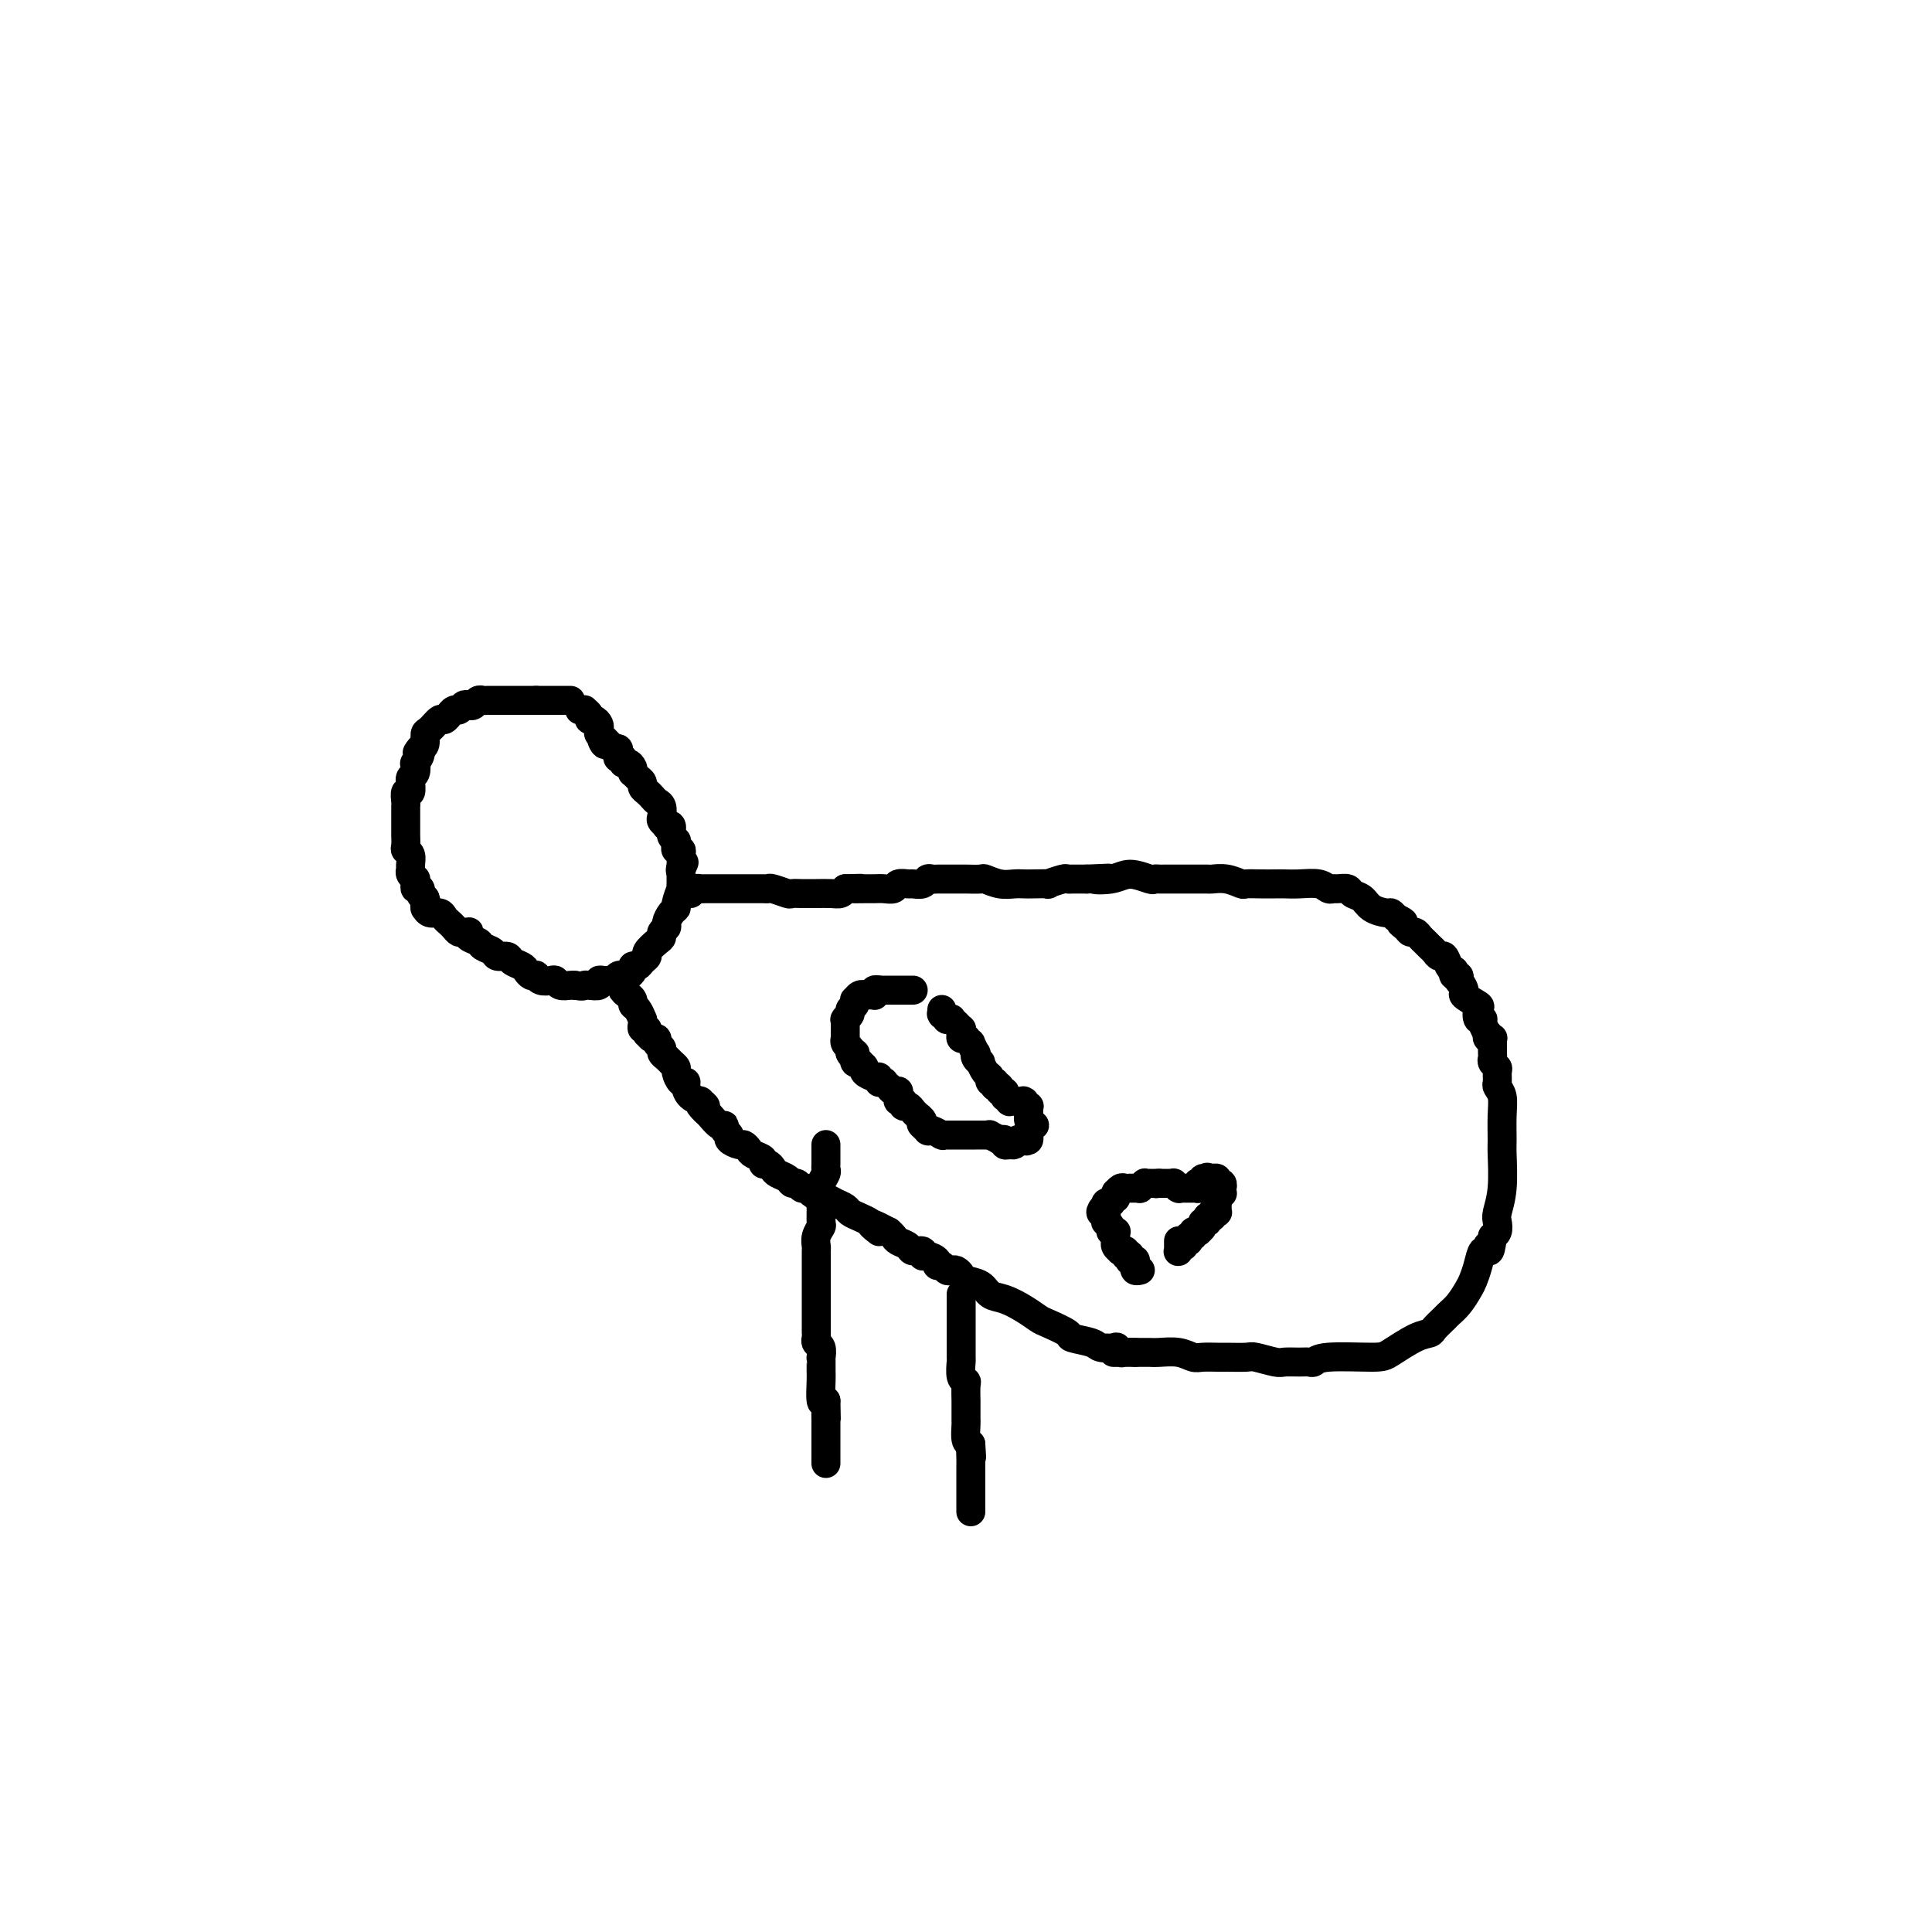 <svg viewBox='0 0 400 400' version='1.1' xmlns='http://www.w3.org/2000/svg' xmlns:xlink='http://www.w3.org/1999/xlink'><g fill='none' stroke='#000000' stroke-width='6' stroke-linecap='round' stroke-linejoin='round'><path d='M118,145c0.122,0.000 0.244,0.000 0,0c-0.244,0.000 -0.854,0.000 -1,0c-0.146,0.000 0.172,0.000 0,0c-0.172,0.000 -0.835,0.000 -1,0c-0.165,0.000 0.167,0.000 0,0c-0.167,0.000 -0.832,0.000 -1,0c-0.168,0.000 0.163,0.000 0,0c-0.163,0.000 -0.818,0.000 -1,0c-0.182,0.000 0.109,0.000 0,0c-0.109,0.000 -0.618,0.000 -1,0c-0.382,0.000 -0.639,0.000 -1,0c-0.361,0.000 -0.828,0.000 -1,0c-0.172,0.000 -0.049,0.000 0,0c0.049,0.000 0.025,0.000 0,0'/><path d='M111,145c-1.327,0.000 -1.144,0.000 -1,0c0.144,-0.000 0.250,-0.000 0,0c-0.250,0.000 -0.855,0.000 -1,0c-0.145,-0.000 0.171,-0.000 0,0c-0.171,0.000 -0.829,0.000 -1,0c-0.171,-0.000 0.147,-0.000 0,0c-0.147,0.000 -0.757,0.000 -1,0c-0.243,-0.000 -0.117,-0.000 0,0c0.117,0.000 0.226,0.000 0,0c-0.226,-0.000 -0.785,-0.000 -1,0c-0.215,0.000 -0.085,0.000 0,0c0.085,-0.000 0.125,-0.000 0,0c-0.125,0.000 -0.415,0.000 -1,0c-0.585,-0.000 -1.466,-0.001 -2,0c-0.534,0.001 -0.720,0.004 -1,0c-0.280,-0.004 -0.652,-0.015 -1,0c-0.348,0.015 -0.671,0.055 -1,0c-0.329,-0.055 -0.666,-0.207 -1,0c-0.334,0.207 -0.667,0.772 -1,1c-0.333,0.228 -0.668,0.118 -1,0c-0.332,-0.118 -0.663,-0.243 -1,0c-0.337,0.243 -0.682,0.854 -1,1c-0.318,0.146 -0.609,-0.173 -1,0c-0.391,0.173 -0.882,0.838 -1,1c-0.118,0.162 0.136,-0.179 0,0c-0.136,0.179 -0.663,0.878 -1,1c-0.337,0.122 -0.485,-0.332 -1,0c-0.515,0.332 -1.396,1.450 -2,2c-0.604,0.550 -0.932,0.533 -1,1c-0.068,0.467 0.123,1.419 0,2c-0.123,0.581 -0.562,0.790 -1,1'/><path d='M87,155c-1.333,1.490 -0.165,0.713 0,1c0.165,0.287 -0.674,1.636 -1,2c-0.326,0.364 -0.140,-0.259 0,0c0.140,0.259 0.235,1.398 0,2c-0.235,0.602 -0.799,0.667 -1,1c-0.201,0.333 -0.040,0.933 0,1c0.040,0.067 -0.042,-0.399 0,0c0.042,0.399 0.207,1.661 0,2c-0.207,0.339 -0.788,-0.247 -1,0c-0.212,0.247 -0.057,1.327 0,2c0.057,0.673 0.015,0.941 0,1c-0.015,0.059 -0.004,-0.090 0,0c0.004,0.090 0.001,0.420 0,1c-0.001,0.580 -0.000,1.411 0,2c0.000,0.589 0.000,0.935 0,1c-0.000,0.065 -0.001,-0.151 0,0c0.001,0.151 0.004,0.669 0,1c-0.004,0.331 -0.015,0.474 0,1c0.015,0.526 0.057,1.436 0,2c-0.057,0.564 -0.212,0.781 0,1c0.212,0.219 0.793,0.441 1,1c0.207,0.559 0.041,1.455 0,2c-0.041,0.545 0.042,0.737 0,1c-0.042,0.263 -0.208,0.596 0,1c0.208,0.404 0.792,0.878 1,1c0.208,0.122 0.041,-0.108 0,0c-0.041,0.108 0.044,0.554 0,1c-0.044,0.446 -0.218,0.893 0,1c0.218,0.107 0.828,-0.125 1,0c0.172,0.125 -0.094,0.607 0,1c0.094,0.393 0.547,0.696 1,1'/><path d='M88,186c0.617,1.708 0.158,0.979 0,1c-0.158,0.021 -0.015,0.793 0,1c0.015,0.207 -0.098,-0.152 0,0c0.098,0.152 0.407,0.814 1,1c0.593,0.186 1.468,-0.104 2,0c0.532,0.104 0.720,0.602 1,1c0.280,0.398 0.653,0.695 1,1c0.347,0.305 0.668,0.617 1,1c0.332,0.383 0.676,0.838 1,1c0.324,0.162 0.630,0.032 1,0c0.370,-0.032 0.805,0.033 1,0c0.195,-0.033 0.150,-0.164 0,0c-0.150,0.164 -0.406,0.622 0,1c0.406,0.378 1.475,0.675 2,1c0.525,0.325 0.507,0.679 1,1c0.493,0.321 1.498,0.611 2,1c0.502,0.389 0.502,0.878 1,1c0.498,0.122 1.495,-0.121 2,0c0.505,0.121 0.517,0.607 1,1c0.483,0.393 1.435,0.693 2,1c0.565,0.307 0.742,0.622 1,1c0.258,0.378 0.598,0.820 1,1c0.402,0.180 0.867,0.100 1,0c0.133,-0.100 -0.068,-0.219 0,0c0.068,0.219 0.403,0.777 1,1c0.597,0.223 1.456,0.112 2,0c0.544,-0.112 0.773,-0.226 1,0c0.227,0.226 0.453,0.793 1,1c0.547,0.207 1.417,0.056 2,0c0.583,-0.056 0.881,-0.016 1,0c0.119,0.016 0.060,0.008 0,0'/><path d='M119,204c1.818,0.314 1.863,0.098 2,0c0.137,-0.098 0.365,-0.079 1,0c0.635,0.079 1.676,0.218 2,0c0.324,-0.218 -0.068,-0.794 0,-1c0.068,-0.206 0.596,-0.041 1,0c0.404,0.041 0.685,-0.041 1,0c0.315,0.041 0.663,0.204 1,0c0.337,-0.204 0.664,-0.777 1,-1c0.336,-0.223 0.682,-0.098 1,0c0.318,0.098 0.610,0.167 1,0c0.390,-0.167 0.879,-0.570 1,-1c0.121,-0.430 -0.127,-0.888 0,-1c0.127,-0.112 0.629,0.121 1,0c0.371,-0.121 0.611,-0.596 1,-1c0.389,-0.404 0.926,-0.738 1,-1c0.074,-0.262 -0.316,-0.452 0,-1c0.316,-0.548 1.338,-1.455 2,-2c0.662,-0.545 0.965,-0.727 1,-1c0.035,-0.273 -0.197,-0.637 0,-1c0.197,-0.363 0.822,-0.725 1,-1c0.178,-0.275 -0.092,-0.463 0,-1c0.092,-0.537 0.547,-1.421 1,-2c0.453,-0.579 0.906,-0.852 1,-1c0.094,-0.148 -0.171,-0.172 0,-1c0.171,-0.828 0.778,-2.460 1,-3c0.222,-0.540 0.060,0.014 0,0c-0.060,-0.014 -0.016,-0.595 0,-1c0.016,-0.405 0.004,-0.634 0,-1c-0.004,-0.366 -0.001,-0.868 0,-1c0.001,-0.132 0.000,0.105 0,0c-0.000,-0.105 -0.000,-0.553 0,-1'/><path d='M141,180c1.236,-2.907 0.328,-0.673 0,0c-0.328,0.673 -0.074,-0.215 0,-1c0.074,-0.785 -0.032,-1.468 0,-2c0.032,-0.532 0.201,-0.915 0,-1c-0.201,-0.085 -0.771,0.127 -1,0c-0.229,-0.127 -0.118,-0.595 0,-1c0.118,-0.405 0.243,-0.749 0,-1c-0.243,-0.251 -0.853,-0.410 -1,-1c-0.147,-0.590 0.171,-1.610 0,-2c-0.171,-0.390 -0.830,-0.150 -1,0c-0.170,0.150 0.148,0.209 0,0c-0.148,-0.209 -0.761,-0.686 -1,-1c-0.239,-0.314 -0.105,-0.465 0,-1c0.105,-0.535 0.182,-1.453 0,-2c-0.182,-0.547 -0.622,-0.724 -1,-1c-0.378,-0.276 -0.692,-0.651 -1,-1c-0.308,-0.349 -0.608,-0.672 -1,-1c-0.392,-0.328 -0.876,-0.662 -1,-1c-0.124,-0.338 0.111,-0.682 0,-1c-0.111,-0.318 -0.568,-0.611 -1,-1c-0.432,-0.389 -0.838,-0.874 -1,-1c-0.162,-0.126 -0.081,0.106 0,0c0.081,-0.106 0.162,-0.549 0,-1c-0.162,-0.451 -0.565,-0.908 -1,-1c-0.435,-0.092 -0.900,0.182 -1,0c-0.100,-0.182 0.166,-0.818 0,-1c-0.166,-0.182 -0.766,0.092 -1,0c-0.234,-0.092 -0.104,-0.550 0,-1c0.104,-0.450 0.182,-0.890 0,-1c-0.182,-0.110 -0.623,0.112 -1,0c-0.377,-0.112 -0.688,-0.556 -1,-1'/><path d='M126,154c-2.254,-2.582 -1.388,-0.537 -1,0c0.388,0.537 0.297,-0.434 0,-1c-0.297,-0.566 -0.802,-0.725 -1,-1c-0.198,-0.275 -0.091,-0.665 0,-1c0.091,-0.335 0.164,-0.615 0,-1c-0.164,-0.385 -0.565,-0.874 -1,-1c-0.435,-0.126 -0.905,0.110 -1,0c-0.095,-0.110 0.184,-0.565 0,-1c-0.184,-0.435 -0.833,-0.848 -1,-1c-0.167,-0.152 0.147,-0.041 0,0c-0.147,0.041 -0.756,0.012 -1,0c-0.244,-0.012 -0.122,-0.006 0,0'/><path d='M143,185c0.311,-0.423 0.621,-0.845 1,-1c0.379,-0.155 0.825,-0.041 1,0c0.175,0.041 0.077,0.011 1,0c0.923,-0.011 2.867,-0.003 4,0c1.133,0.003 1.456,0.001 2,0c0.544,-0.001 1.309,-0.001 2,0c0.691,0.001 1.306,0.004 2,0c0.694,-0.004 1.466,-0.015 2,0c0.534,0.015 0.829,0.057 1,0c0.171,-0.057 0.216,-0.211 1,0c0.784,0.211 2.306,0.789 3,1c0.694,0.211 0.560,0.056 1,0c0.440,-0.056 1.456,-0.014 2,0c0.544,0.014 0.618,0.001 1,0c0.382,-0.001 1.071,0.010 2,0c0.929,-0.010 2.096,-0.041 3,0c0.904,0.041 1.544,0.155 2,0c0.456,-0.155 0.728,-0.577 1,-1'/><path d='M175,184c5.308,-0.154 2.578,-0.040 2,0c-0.578,0.040 0.996,0.007 2,0c1.004,-0.007 1.439,0.012 2,0c0.561,-0.012 1.248,-0.056 2,0c0.752,0.056 1.567,0.212 2,0c0.433,-0.212 0.483,-0.793 1,-1c0.517,-0.207 1.500,-0.041 2,0c0.500,0.041 0.515,-0.041 1,0c0.485,0.041 1.440,0.207 2,0c0.560,-0.207 0.727,-0.788 1,-1c0.273,-0.212 0.654,-0.057 1,0c0.346,0.057 0.656,0.015 1,0c0.344,-0.015 0.720,-0.004 1,0c0.280,0.004 0.464,0.001 1,0c0.536,-0.001 1.423,-0.001 2,0c0.577,0.001 0.843,0.004 1,0c0.157,-0.004 0.206,-0.015 1,0c0.794,0.015 2.335,0.057 3,0c0.665,-0.057 0.456,-0.211 1,0c0.544,0.211 1.843,0.788 3,1c1.157,0.212 2.174,0.058 3,0c0.826,-0.058 1.461,-0.019 2,0c0.539,0.019 0.980,0.019 2,0c1.020,-0.019 2.617,-0.058 3,0c0.383,0.058 -0.450,0.212 0,0c0.450,-0.212 2.181,-0.789 3,-1c0.819,-0.211 0.725,-0.057 1,0c0.275,0.057 0.920,0.015 1,0c0.080,-0.015 -0.406,-0.004 0,0c0.406,0.004 1.703,0.002 3,0'/><path d='M225,182c8.054,-0.330 3.191,-0.155 2,0c-1.191,0.155 1.292,0.290 3,0c1.708,-0.290 2.642,-1.006 4,-1c1.358,0.006 3.141,0.734 4,1c0.859,0.266 0.794,0.071 1,0c0.206,-0.071 0.683,-0.019 1,0c0.317,0.019 0.472,0.005 1,0c0.528,-0.005 1.427,-0.001 2,0c0.573,0.001 0.821,0.001 1,0c0.179,-0.001 0.291,-0.001 1,0c0.709,0.001 2.015,0.004 3,0c0.985,-0.004 1.649,-0.015 2,0c0.351,0.015 0.390,0.057 1,0c0.610,-0.057 1.791,-0.211 3,0c1.209,0.211 2.445,0.789 3,1c0.555,0.211 0.430,0.057 1,0c0.570,-0.057 1.837,-0.016 3,0c1.163,0.016 2.224,0.008 3,0c0.776,-0.008 1.269,-0.016 2,0c0.731,0.016 1.700,0.057 3,0c1.300,-0.057 2.930,-0.212 4,0c1.070,0.212 1.581,0.792 2,1c0.419,0.208 0.745,0.044 1,0c0.255,-0.044 0.437,0.033 1,0c0.563,-0.033 1.506,-0.177 2,0c0.494,0.177 0.538,0.674 1,1c0.462,0.326 1.342,0.483 2,1c0.658,0.517 1.094,1.396 2,2c0.906,0.604 2.282,0.932 3,1c0.718,0.068 0.776,-0.123 1,0c0.224,0.123 0.612,0.562 1,1'/><path d='M289,190c2.654,1.266 1.288,0.931 1,1c-0.288,0.069 0.500,0.543 1,1c0.500,0.457 0.711,0.896 1,1c0.289,0.104 0.655,-0.127 1,0c0.345,0.127 0.670,0.613 1,1c0.330,0.387 0.666,0.676 1,1c0.334,0.324 0.667,0.682 1,1c0.333,0.318 0.667,0.597 1,1c0.333,0.403 0.664,0.930 1,1c0.336,0.070 0.678,-0.317 1,0c0.322,0.317 0.626,1.338 1,2c0.374,0.662 0.818,0.965 1,1c0.182,0.035 0.100,-0.197 0,0c-0.100,0.197 -0.219,0.822 0,1c0.219,0.178 0.777,-0.092 1,0c0.223,0.092 0.112,0.546 0,1'/><path d='M302,203c2.057,2.577 0.699,2.518 1,3c0.301,0.482 2.262,1.504 3,2c0.738,0.496 0.254,0.466 0,1c-0.254,0.534 -0.278,1.630 0,2c0.278,0.370 0.858,0.012 1,0c0.142,-0.012 -0.154,0.323 0,1c0.154,0.677 0.759,1.697 1,2c0.241,0.303 0.117,-0.112 0,0c-0.117,0.112 -0.228,0.752 0,1c0.228,0.248 0.793,0.104 1,0c0.207,-0.104 0.055,-0.169 0,0c-0.055,0.169 -0.015,0.570 0,1c0.015,0.430 0.003,0.889 0,1c-0.003,0.111 0.003,-0.125 0,0c-0.003,0.125 -0.015,0.610 0,1c0.015,0.390 0.057,0.686 0,1c-0.057,0.314 -0.212,0.647 0,1c0.212,0.353 0.793,0.726 1,1c0.207,0.274 0.041,0.448 0,1c-0.041,0.552 0.042,1.482 0,2c-0.042,0.518 -0.208,0.624 0,1c0.208,0.376 0.789,1.023 1,2c0.211,0.977 0.053,2.286 0,4c-0.053,1.714 -0.000,3.834 0,5c0.000,1.166 -0.051,1.377 0,3c0.051,1.623 0.206,4.659 0,7c-0.206,2.341 -0.773,3.986 -1,5c-0.227,1.014 -0.112,1.395 0,2c0.112,0.605 0.223,1.432 0,2c-0.223,0.568 -0.778,0.877 -1,1c-0.222,0.123 -0.111,0.062 0,0'/><path d='M309,256c-0.549,4.869 -0.921,2.540 -1,2c-0.079,-0.540 0.134,0.708 0,1c-0.134,0.292 -0.616,-0.371 -1,0c-0.384,0.371 -0.670,1.777 -1,3c-0.330,1.223 -0.703,2.263 -1,3c-0.297,0.737 -0.517,1.171 -1,2c-0.483,0.829 -1.227,2.054 -2,3c-0.773,0.946 -1.573,1.614 -2,2c-0.427,0.386 -0.482,0.492 -1,1c-0.518,0.508 -1.501,1.418 -2,2c-0.499,0.582 -0.515,0.834 -1,1c-0.485,0.166 -1.440,0.244 -3,1c-1.560,0.756 -3.727,2.188 -5,3c-1.273,0.812 -1.652,1.002 -4,1c-2.348,-0.002 -6.664,-0.197 -9,0c-2.336,0.197 -2.693,0.786 -3,1c-0.307,0.214 -0.566,0.054 -1,0c-0.434,-0.054 -1.045,-0.000 -2,0c-0.955,0.000 -2.256,-0.053 -3,0c-0.744,0.053 -0.933,0.210 -2,0c-1.067,-0.210 -3.014,-0.789 -4,-1c-0.986,-0.211 -1.012,-0.056 -2,0c-0.988,0.056 -2.938,0.011 -4,0c-1.062,-0.011 -1.236,0.011 -2,0c-0.764,-0.011 -2.117,-0.056 -3,0c-0.883,0.056 -1.297,0.211 -2,0c-0.703,-0.211 -1.697,-0.789 -3,-1c-1.303,-0.211 -2.916,-0.057 -4,0c-1.084,0.057 -1.638,0.015 -2,0c-0.362,-0.015 -0.532,-0.004 -1,0c-0.468,0.004 -1.234,0.002 -2,0'/><path d='M235,280c-8.376,0.004 -2.816,0.015 -1,0c1.816,-0.015 -0.112,-0.056 -1,0c-0.888,0.056 -0.735,0.208 -1,0c-0.265,-0.208 -0.948,-0.777 -1,-1c-0.052,-0.223 0.526,-0.100 0,0c-0.526,0.100 -2.154,0.178 -3,0c-0.846,-0.178 -0.908,-0.610 -2,-1c-1.092,-0.390 -3.215,-0.737 -4,-1c-0.785,-0.263 -0.233,-0.442 -1,-1c-0.767,-0.558 -2.853,-1.496 -4,-2c-1.147,-0.504 -1.356,-0.572 -2,-1c-0.644,-0.428 -1.724,-1.214 -3,-2c-1.276,-0.786 -2.747,-1.572 -4,-2c-1.253,-0.428 -2.286,-0.496 -3,-1c-0.714,-0.504 -1.108,-1.442 -2,-2c-0.892,-0.558 -2.280,-0.737 -3,-1c-0.720,-0.263 -0.770,-0.610 -1,-1c-0.230,-0.390 -0.640,-0.822 -1,-1c-0.360,-0.178 -0.669,-0.103 -1,0c-0.331,0.103 -0.684,0.234 -1,0c-0.316,-0.234 -0.597,-0.832 -1,-1c-0.403,-0.168 -0.929,0.095 -1,0c-0.071,-0.095 0.314,-0.546 0,-1c-0.314,-0.454 -1.326,-0.909 -2,-1c-0.674,-0.091 -1.010,0.183 -1,0c0.010,-0.183 0.368,-0.823 0,-1c-0.368,-0.177 -1.460,0.107 -2,0c-0.540,-0.107 -0.526,-0.606 -1,-1c-0.474,-0.394 -1.435,-0.683 -2,-1c-0.565,-0.317 -0.733,-0.662 -1,-1c-0.267,-0.338 -0.634,-0.669 -1,-1'/><path d='M184,255c-6.281,-3.356 -2.982,-0.744 -2,0c0.982,0.744 -0.352,-0.378 -1,-1c-0.648,-0.622 -0.610,-0.744 -1,-1c-0.390,-0.256 -1.208,-0.647 -2,-1c-0.792,-0.353 -1.559,-0.668 -2,-1c-0.441,-0.332 -0.556,-0.680 -1,-1c-0.444,-0.320 -1.218,-0.612 -2,-1c-0.782,-0.388 -1.571,-0.874 -2,-1c-0.429,-0.126 -0.496,0.106 -1,0c-0.504,-0.106 -1.445,-0.549 -2,-1c-0.555,-0.451 -0.725,-0.908 -1,-1c-0.275,-0.092 -0.655,0.183 -1,0c-0.345,-0.183 -0.656,-0.822 -1,-1c-0.344,-0.178 -0.722,0.106 -1,0c-0.278,-0.106 -0.457,-0.602 -1,-1c-0.543,-0.398 -1.450,-0.698 -2,-1c-0.550,-0.302 -0.743,-0.606 -1,-1c-0.257,-0.394 -0.580,-0.879 -1,-1c-0.420,-0.121 -0.939,0.121 -1,0c-0.061,-0.121 0.336,-0.606 0,-1c-0.336,-0.394 -1.404,-0.697 -2,-1c-0.596,-0.303 -0.719,-0.606 -1,-1c-0.281,-0.394 -0.720,-0.879 -1,-1c-0.280,-0.121 -0.400,0.121 -1,0c-0.600,-0.121 -1.679,-0.605 -2,-1c-0.321,-0.395 0.118,-0.701 0,-1c-0.118,-0.299 -0.791,-0.591 -1,-1c-0.209,-0.409 0.047,-0.934 0,-1c-0.047,-0.066 -0.397,0.328 -1,0c-0.603,-0.328 -1.458,-1.380 -2,-2c-0.542,-0.620 -0.771,-0.810 -1,-1'/><path d='M146,230c-2.252,-2.175 -0.383,-1.111 0,-1c0.383,0.111 -0.720,-0.731 -1,-1c-0.280,-0.269 0.262,0.035 0,0c-0.262,-0.035 -1.328,-0.408 -2,-1c-0.672,-0.592 -0.950,-1.401 -1,-2c-0.050,-0.599 0.127,-0.986 0,-1c-0.127,-0.014 -0.559,0.347 -1,0c-0.441,-0.347 -0.893,-1.402 -1,-2c-0.107,-0.598 0.130,-0.738 0,-1c-0.130,-0.262 -0.627,-0.647 -1,-1c-0.373,-0.353 -0.621,-0.673 -1,-1c-0.379,-0.327 -0.889,-0.661 -1,-1c-0.111,-0.339 0.177,-0.683 0,-1c-0.177,-0.317 -0.818,-0.606 -1,-1c-0.182,-0.394 0.096,-0.894 0,-1c-0.096,-0.106 -0.565,0.183 -1,0c-0.435,-0.183 -0.834,-0.836 -1,-1c-0.166,-0.164 -0.097,0.162 0,0c0.097,-0.162 0.223,-0.812 0,-1c-0.223,-0.188 -0.794,0.087 -1,0c-0.206,-0.087 -0.045,-0.534 0,-1c0.045,-0.466 -0.025,-0.951 0,-1c0.025,-0.049 0.147,0.337 0,0c-0.147,-0.337 -0.561,-1.397 -1,-2c-0.439,-0.603 -0.902,-0.750 -1,-1c-0.098,-0.250 0.171,-0.602 0,-1c-0.171,-0.398 -0.781,-0.841 -1,-1c-0.219,-0.159 -0.049,-0.032 0,0c0.049,0.032 -0.025,-0.030 0,0c0.025,0.030 0.150,0.151 0,0c-0.150,-0.151 -0.575,-0.576 -1,-1'/><path d='M129,205c-2.630,-3.863 -0.705,-1.021 0,0c0.705,1.021 0.189,0.221 0,0c-0.189,-0.221 -0.051,0.137 0,0c0.051,-0.137 0.014,-0.768 0,-1c-0.014,-0.232 -0.004,-0.066 0,0c0.004,0.066 0.002,0.033 0,0'/><path d='M189,205c-0.002,0.000 -0.003,0.000 0,0c0.003,0.000 0.011,0.000 0,0c-0.011,0.000 -0.040,-0.000 0,0c0.040,0.000 0.151,0.000 0,0c-0.151,0.000 -0.562,0.000 -1,0c-0.438,0.000 -0.901,0.000 -1,0c-0.099,0.000 0.167,0.000 0,0c-0.167,0.000 -0.765,-0.000 -1,0c-0.235,0.000 -0.105,0.000 0,0c0.105,0.000 0.187,0.000 0,0c-0.187,0.000 -0.642,0.000 -1,0c-0.358,0.000 -0.618,0.000 -1,0c-0.382,0.000 -0.886,0.000 -1,0c-0.114,0.000 0.162,-0.000 0,0c-0.162,0.000 -0.760,0.000 -1,0c-0.240,0.000 -0.120,0.000 0,0'/><path d='M182,205c-1.099,-0.004 -0.346,-0.015 0,0c0.346,0.015 0.285,0.057 0,0c-0.285,-0.057 -0.794,-0.211 -1,0c-0.206,0.211 -0.108,0.789 0,1c0.108,0.211 0.226,0.057 0,0c-0.226,-0.057 -0.797,-0.015 -1,0c-0.203,0.015 -0.040,0.004 0,0c0.040,-0.004 -0.045,-0.002 0,0c0.045,0.002 0.219,0.005 0,0c-0.219,-0.005 -0.829,-0.016 -1,0c-0.171,0.016 0.099,0.060 0,0c-0.099,-0.060 -0.566,-0.223 -1,0c-0.434,0.223 -0.833,0.833 -1,1c-0.167,0.167 -0.101,-0.109 0,0c0.101,0.109 0.237,0.604 0,1c-0.237,0.396 -0.848,0.694 -1,1c-0.152,0.306 0.155,0.622 0,1c-0.155,0.378 -0.774,0.818 -1,1c-0.226,0.182 -0.061,0.104 0,0c0.061,-0.104 0.016,-0.235 0,0c-0.016,0.235 -0.004,0.837 0,1c0.004,0.163 0.001,-0.114 0,0c-0.001,0.114 -0.000,0.619 0,1c0.000,0.381 0.000,0.637 0,1c-0.000,0.363 -0.001,0.832 0,1c0.001,0.168 0.004,0.034 0,0c-0.004,-0.034 -0.015,0.032 0,0c0.015,-0.032 0.056,-0.163 0,0c-0.056,0.163 -0.207,0.621 0,1c0.207,0.379 0.774,0.680 1,1c0.226,0.320 0.113,0.660 0,1'/><path d='M176,218c0.382,1.018 0.839,0.063 1,0c0.161,-0.063 0.028,0.767 0,1c-0.028,0.233 0.049,-0.131 0,0c-0.049,0.131 -0.225,0.756 0,1c0.225,0.244 0.851,0.108 1,0c0.149,-0.108 -0.181,-0.188 0,0c0.181,0.188 0.871,0.642 1,1c0.129,0.358 -0.305,0.618 0,1c0.305,0.382 1.349,0.887 2,1c0.651,0.113 0.911,-0.166 1,0c0.089,0.166 0.009,0.775 0,1c-0.009,0.225 0.054,0.064 0,0c-0.054,-0.064 -0.225,-0.032 0,0c0.225,0.032 0.848,0.065 1,0c0.152,-0.065 -0.166,-0.227 0,0c0.166,0.227 0.815,0.845 1,1c0.185,0.155 -0.094,-0.152 0,0c0.094,0.152 0.560,0.763 1,1c0.440,0.237 0.854,0.101 1,0c0.146,-0.101 0.024,-0.167 0,0c-0.024,0.167 0.049,0.566 0,1c-0.049,0.434 -0.221,0.904 0,1c0.221,0.096 0.834,-0.180 1,0c0.166,0.180 -0.114,0.818 0,1c0.114,0.182 0.623,-0.092 1,0c0.377,0.092 0.623,0.550 1,1c0.377,0.450 0.886,0.891 1,1c0.114,0.109 -0.165,-0.115 0,0c0.165,0.115 0.775,0.569 1,1c0.225,0.431 0.064,0.837 0,1c-0.064,0.163 -0.032,0.081 0,0'/><path d='M191,233c2.316,2.316 0.606,0.607 0,0c-0.606,-0.607 -0.108,-0.111 0,0c0.108,0.111 -0.174,-0.163 0,0c0.174,0.163 0.803,0.762 1,1c0.197,0.238 -0.039,0.116 0,0c0.039,-0.116 0.353,-0.227 1,0c0.647,0.227 1.626,0.793 2,1c0.374,0.207 0.141,0.055 0,0c-0.141,-0.055 -0.191,-0.015 0,0c0.191,0.015 0.625,0.004 1,0c0.375,-0.004 0.693,-0.001 1,0c0.307,0.001 0.605,0.000 1,0c0.395,-0.000 0.888,-0.000 1,0c0.112,0.000 -0.158,0.000 0,0c0.158,-0.000 0.746,-0.000 1,0c0.254,0.000 0.176,0.000 0,0c-0.176,-0.000 -0.451,-0.000 0,0c0.451,0.000 1.628,0.000 2,0c0.372,-0.000 -0.060,-0.001 0,0c0.060,0.001 0.612,0.004 1,0c0.388,-0.004 0.612,-0.015 1,0c0.388,0.015 0.940,0.057 1,0c0.060,-0.057 -0.372,-0.212 0,0c0.372,0.212 1.549,0.793 2,1c0.451,0.207 0.176,0.041 0,0c-0.176,-0.041 -0.255,0.042 0,0c0.255,-0.042 0.842,-0.210 1,0c0.158,0.210 -0.112,0.799 0,1c0.112,0.201 0.607,0.016 1,0c0.393,-0.016 0.684,0.138 1,0c0.316,-0.138 0.658,-0.569 1,-1'/><path d='M211,236c3.050,0.469 0.673,0.141 0,0c-0.673,-0.141 0.356,-0.094 1,0c0.644,0.094 0.904,0.237 1,0c0.096,-0.237 0.029,-0.852 0,-1c-0.029,-0.148 -0.021,0.171 0,0c0.021,-0.171 0.054,-0.833 0,-1c-0.054,-0.167 -0.197,0.162 0,0c0.197,-0.162 0.732,-0.813 1,-1c0.268,-0.187 0.268,0.091 0,0c-0.268,-0.091 -0.804,-0.550 -1,-1c-0.196,-0.450 -0.051,-0.890 0,-1c0.051,-0.110 0.010,0.110 0,0c-0.010,-0.110 0.011,-0.551 0,-1c-0.011,-0.449 -0.054,-0.905 0,-1c0.054,-0.095 0.207,0.171 0,0c-0.207,-0.171 -0.772,-0.778 -1,-1c-0.228,-0.222 -0.118,-0.060 0,0c0.118,0.060 0.243,0.016 0,0c-0.243,-0.016 -0.854,-0.005 -1,0c-0.146,0.005 0.172,0.002 0,0c-0.172,-0.002 -0.835,-0.004 -1,0c-0.165,0.004 0.166,0.015 0,0c-0.166,-0.015 -0.829,-0.055 -1,0c-0.171,0.055 0.151,0.207 0,0c-0.151,-0.207 -0.777,-0.772 -1,-1c-0.223,-0.228 -0.045,-0.117 0,0c0.045,0.117 -0.043,0.241 0,0c0.043,-0.241 0.218,-0.848 0,-1c-0.218,-0.152 -0.828,0.151 -1,0c-0.172,-0.151 0.094,-0.758 0,-1c-0.094,-0.242 -0.547,-0.121 -1,0'/><path d='M206,225c-0.864,-0.705 -0.025,-0.967 0,-1c0.025,-0.033 -0.763,0.164 -1,0c-0.237,-0.164 0.076,-0.687 0,-1c-0.076,-0.313 -0.543,-0.414 -1,-1c-0.457,-0.586 -0.906,-1.658 -1,-2c-0.094,-0.342 0.167,0.044 0,0c-0.167,-0.044 -0.762,-0.519 -1,-1c-0.238,-0.481 -0.120,-0.970 0,-1c0.120,-0.030 0.242,0.398 0,0c-0.242,-0.398 -0.848,-1.624 -1,-2c-0.152,-0.376 0.152,0.096 0,0c-0.152,-0.096 -0.759,-0.760 -1,-1c-0.241,-0.240 -0.118,-0.054 0,0c0.118,0.054 0.229,-0.023 0,0c-0.229,0.023 -0.797,0.146 -1,0c-0.203,-0.146 -0.039,-0.560 0,-1c0.039,-0.440 -0.046,-0.906 0,-1c0.046,-0.094 0.224,0.185 0,0c-0.224,-0.185 -0.849,-0.835 -1,-1c-0.151,-0.165 0.171,0.153 0,0c-0.171,-0.153 -0.834,-0.777 -1,-1c-0.166,-0.223 0.166,-0.046 0,0c-0.166,0.046 -0.829,-0.039 -1,0c-0.171,0.039 0.150,0.203 0,0c-0.150,-0.203 -0.772,-0.773 -1,-1c-0.228,-0.227 -0.061,-0.112 0,0c0.061,0.112 0.016,0.223 0,0c-0.016,-0.223 -0.005,-0.778 0,-1c0.005,-0.222 0.002,-0.111 0,0'/><path d='M171,237c0.001,-0.029 0.001,-0.058 0,0c-0.001,0.058 -0.004,0.203 0,1c0.004,0.797 0.015,2.245 0,3c-0.015,0.755 -0.057,0.818 0,1c0.057,0.182 0.211,0.482 0,1c-0.211,0.518 -0.788,1.255 -1,2c-0.212,0.745 -0.061,1.499 0,2c0.061,0.501 0.030,0.751 0,1'/><path d='M170,248c-0.150,1.982 -0.026,1.438 0,2c0.026,0.562 -0.046,2.229 0,3c0.046,0.771 0.208,0.644 0,1c-0.208,0.356 -0.788,1.195 -1,2c-0.212,0.805 -0.057,1.578 0,2c0.057,0.422 0.015,0.495 0,1c-0.015,0.505 -0.004,1.444 0,2c0.004,0.556 0.001,0.730 0,1c-0.001,0.270 -0.000,0.636 0,1c0.000,0.364 0.000,0.725 0,1c-0.000,0.275 -0.000,0.462 0,1c0.000,0.538 0.000,1.425 0,2c-0.000,0.575 -0.000,0.838 0,1c0.000,0.162 -0.000,0.224 0,1c0.000,0.776 0.000,2.267 0,3c-0.000,0.733 -0.000,0.708 0,1c0.000,0.292 0.000,0.900 0,1c-0.000,0.100 -0.001,-0.310 0,0c0.001,0.310 0.004,1.339 0,2c-0.004,0.661 -0.015,0.956 0,1c0.015,0.044 0.057,-0.161 0,0c-0.057,0.161 -0.211,0.687 0,1c0.211,0.313 0.789,0.413 1,1c0.211,0.587 0.057,1.663 0,2c-0.057,0.337 -0.015,-0.064 0,0c0.015,0.064 0.003,0.592 0,1c-0.003,0.408 0.002,0.695 0,1c-0.002,0.305 -0.011,0.628 0,1c0.011,0.372 0.041,0.792 0,2c-0.041,1.208 -0.155,3.202 0,4c0.155,0.798 0.577,0.399 1,0'/><path d='M171,290c0.155,7.126 0.041,3.942 0,3c-0.041,-0.942 -0.011,0.360 0,1c0.011,0.640 0.003,0.619 0,1c-0.003,0.381 -0.001,1.162 0,2c0.001,0.838 0.000,1.731 0,2c-0.000,0.269 -0.000,-0.087 0,0c0.000,0.087 0.000,0.615 0,1c-0.000,0.385 -0.000,0.625 0,1c0.000,0.375 0.000,0.884 0,1c-0.000,0.116 -0.000,-0.161 0,0c0.000,0.161 0.000,0.760 0,1c-0.000,0.240 -0.000,0.120 0,0'/><path d='M199,268c0.000,-0.058 0.000,-0.115 0,0c-0.000,0.115 -0.000,0.403 0,1c0.000,0.597 0.000,1.505 0,2c-0.000,0.495 -0.000,0.578 0,1c0.000,0.422 0.000,1.182 0,2c-0.000,0.818 -0.001,1.694 0,2c0.001,0.306 0.004,0.043 0,1c-0.004,0.957 -0.015,3.133 0,4c0.015,0.867 0.057,0.426 0,1c-0.057,0.574 -0.211,2.163 0,3c0.211,0.837 0.789,0.923 1,1c0.211,0.077 0.057,0.144 0,1c-0.057,0.856 -0.015,2.502 0,3c0.015,0.498 0.004,-0.153 0,0c-0.004,0.153 -0.002,1.109 0,2c0.002,0.891 0.003,1.717 0,2c-0.003,0.283 -0.011,0.024 0,0c0.011,-0.024 0.041,0.186 0,1c-0.041,0.814 -0.155,2.233 0,3c0.155,0.767 0.577,0.884 1,1'/><path d='M201,299c0.309,4.915 0.083,1.703 0,1c-0.083,-0.703 -0.022,1.103 0,2c0.022,0.897 0.006,0.884 0,1c-0.006,0.116 -0.002,0.361 0,1c0.002,0.639 0.000,1.672 0,2c-0.000,0.328 -0.000,-0.049 0,0c0.000,0.049 0.000,0.525 0,1c-0.000,0.475 -0.000,0.949 0,1c0.000,0.051 0.000,-0.322 0,0c-0.000,0.322 -0.000,1.340 0,2c0.000,0.660 0.000,0.961 0,1c-0.000,0.039 -0.000,-0.186 0,0c0.000,0.186 0.000,0.782 0,1c-0.000,0.218 -0.000,0.058 0,0c0.000,-0.058 0.000,-0.015 0,0c-0.000,0.015 -0.000,0.003 0,0c0.000,-0.003 0.000,0.003 0,0c-0.000,-0.003 -0.000,-0.015 0,0c0.000,0.015 0.000,0.055 0,0c-0.000,-0.055 -0.000,-0.207 0,0c0.000,0.207 0.000,0.773 0,1c-0.000,0.227 -0.000,0.113 0,0'/><path d='M244,257c-0.000,0.031 -0.000,0.061 0,0c0.000,-0.061 0.000,-0.214 0,0c-0.000,0.214 -0.000,0.793 0,1c0.000,0.207 0.000,0.041 0,0c-0.000,-0.041 -0.000,0.041 0,0c0.000,-0.041 0.000,-0.207 0,0c-0.000,0.207 -0.000,0.788 0,1c0.000,0.212 0.000,0.057 0,0c-0.000,-0.057 -0.000,-0.015 0,0c0.000,0.015 0.000,0.004 0,0c-0.000,-0.004 -0.001,0.000 0,0c0.001,-0.000 0.004,-0.004 0,0c-0.004,0.004 -0.015,0.016 0,0c0.015,-0.016 0.056,-0.061 0,0c-0.056,0.061 -0.207,0.226 0,0c0.207,-0.226 0.774,-0.845 1,-1c0.226,-0.155 0.113,0.155 0,0c-0.113,-0.155 -0.226,-0.773 0,-1c0.226,-0.227 0.792,-0.061 1,0c0.208,0.061 0.060,0.017 0,0c-0.060,-0.017 -0.030,-0.009 0,0'/><path d='M246,257c0.244,-0.243 -0.144,-0.850 0,-1c0.144,-0.150 0.822,0.157 1,0c0.178,-0.157 -0.144,-0.777 0,-1c0.144,-0.223 0.756,-0.050 1,0c0.244,0.050 0.122,-0.024 0,0c-0.122,0.024 -0.243,0.146 0,0c0.243,-0.146 0.850,-0.561 1,-1c0.150,-0.439 -0.157,-0.903 0,-1c0.157,-0.097 0.778,0.171 1,0c0.222,-0.171 0.045,-0.782 0,-1c-0.045,-0.218 0.041,-0.044 0,0c-0.041,0.044 -0.208,-0.041 0,0c0.208,0.041 0.792,0.207 1,0c0.208,-0.207 0.042,-0.788 0,-1c-0.042,-0.212 0.041,-0.057 0,0c-0.041,0.057 -0.207,0.015 0,0c0.207,-0.015 0.788,-0.004 1,0c0.212,0.004 0.057,0.002 0,0c-0.057,-0.002 -0.015,-0.004 0,0c0.015,0.004 0.004,0.015 0,0c-0.004,-0.015 -0.001,-0.057 0,0c0.001,0.057 0.000,0.212 0,0c-0.000,-0.212 -0.000,-0.793 0,-1c0.000,-0.207 0.000,-0.042 0,0c-0.000,0.042 -0.000,-0.040 0,0c0.000,0.040 0.000,0.203 0,0c-0.000,-0.203 -0.000,-0.773 0,-1c0.000,-0.227 0.000,-0.112 0,0c-0.000,0.112 -0.000,0.223 0,0c0.000,-0.223 0.000,-0.778 0,-1c-0.000,-0.222 -0.000,-0.111 0,0'/><path d='M252,248c0.929,-1.388 0.253,-0.358 0,0c-0.253,0.358 -0.082,0.044 0,0c0.082,-0.044 0.074,0.180 0,0c-0.074,-0.180 -0.216,-0.766 0,-1c0.216,-0.234 0.790,-0.115 1,0c0.210,0.115 0.056,0.227 0,0c-0.056,-0.227 -0.015,-0.793 0,-1c0.015,-0.207 0.004,-0.056 0,0c-0.004,0.056 -0.001,0.016 0,0c0.001,-0.016 0.001,-0.008 0,0c-0.001,0.008 -0.004,0.016 0,0c0.004,-0.016 0.015,-0.057 0,0c-0.015,0.057 -0.057,0.212 0,0c0.057,-0.212 0.212,-0.793 0,-1c-0.212,-0.207 -0.793,-0.041 -1,0c-0.207,0.041 -0.041,-0.041 0,0c0.041,0.041 -0.041,0.207 0,0c0.041,-0.207 0.207,-0.788 0,-1c-0.207,-0.212 -0.788,-0.057 -1,0c-0.212,0.057 -0.056,0.015 0,0c0.056,-0.015 0.011,-0.004 0,0c-0.011,0.004 0.011,0.001 0,0c-0.011,-0.001 -0.055,-0.000 0,0c0.055,0.000 0.211,0.000 0,0c-0.211,-0.000 -0.788,-0.000 -1,0c-0.212,0.000 -0.061,0.000 0,0c0.061,-0.000 0.030,-0.000 0,0'/><path d='M250,244c-0.248,-0.603 0.131,-0.109 0,0c-0.131,0.109 -0.771,-0.167 -1,0c-0.229,0.167 -0.047,0.776 0,1c0.047,0.224 -0.040,0.064 0,0c0.040,-0.064 0.207,-0.031 0,0c-0.207,0.031 -0.788,0.061 -1,0c-0.212,-0.061 -0.056,-0.212 0,0c0.056,0.212 0.012,0.789 0,1c-0.012,0.211 0.007,0.057 0,0c-0.007,-0.057 -0.041,-0.015 0,0c0.041,0.015 0.156,0.004 0,0c-0.156,-0.004 -0.582,-0.001 -1,0c-0.418,0.001 -0.829,0.000 -1,0c-0.171,-0.000 -0.102,-0.000 0,0c0.102,0.000 0.238,0.000 0,0c-0.238,-0.000 -0.848,-0.000 -1,0c-0.152,0.000 0.156,0.000 0,0c-0.156,-0.000 -0.774,-0.000 -1,0c-0.226,0.000 -0.059,0.001 0,0c0.059,-0.001 0.012,-0.004 0,0c-0.012,0.004 0.012,0.015 0,0c-0.012,-0.015 -0.060,-0.057 0,0c0.060,0.057 0.227,0.211 0,0c-0.227,-0.211 -0.849,-0.789 -1,-1c-0.151,-0.211 0.171,-0.057 0,0c-0.171,0.057 -0.833,0.015 -1,0c-0.167,-0.015 0.161,-0.004 0,0c-0.161,0.004 -0.813,0.001 -1,0c-0.187,-0.001 0.089,-0.000 0,0c-0.089,0.000 -0.545,0.000 -1,0'/><path d='M240,245c-1.486,0.155 -0.202,0.041 0,0c0.202,-0.041 -0.677,-0.011 -1,0c-0.323,0.011 -0.091,0.003 0,0c0.091,-0.003 0.039,-0.001 0,0c-0.039,0.001 -0.067,0.001 0,0c0.067,-0.001 0.229,-0.001 0,0c-0.229,0.001 -0.850,0.004 -1,0c-0.150,-0.004 0.171,-0.015 0,0c-0.171,0.015 -0.835,0.057 -1,0c-0.165,-0.057 0.167,-0.211 0,0c-0.167,0.211 -0.833,0.789 -1,1c-0.167,0.211 0.166,0.057 0,0c-0.166,-0.057 -0.832,-0.015 -1,0c-0.168,0.015 0.163,0.003 0,0c-0.163,-0.003 -0.818,0.003 -1,0c-0.182,-0.003 0.109,-0.015 0,0c-0.109,0.015 -0.618,0.055 -1,0c-0.382,-0.055 -0.638,-0.207 -1,0c-0.362,0.207 -0.829,0.773 -1,1c-0.171,0.227 -0.046,0.114 0,0c0.046,-0.114 0.013,-0.228 0,0c-0.013,0.228 -0.007,0.797 0,1c0.007,0.203 0.016,0.040 0,0c-0.016,-0.040 -0.057,0.042 0,0c0.057,-0.042 0.212,-0.207 0,0c-0.212,0.207 -0.793,0.787 -1,1c-0.207,0.213 -0.042,0.060 0,0c0.042,-0.060 -0.040,-0.026 0,0c0.040,0.026 0.203,0.046 0,0c-0.203,-0.046 -0.772,-0.156 -1,0c-0.228,0.156 -0.114,0.578 0,1'/><path d='M229,250c-1.718,0.790 -0.513,0.264 0,0c0.513,-0.264 0.334,-0.267 0,0c-0.334,0.267 -0.823,0.802 -1,1c-0.177,0.198 -0.044,0.057 0,0c0.044,-0.057 -0.002,-0.030 0,0c0.002,0.030 0.054,0.065 0,0c-0.054,-0.065 -0.212,-0.228 0,0c0.212,0.228 0.793,0.849 1,1c0.207,0.151 0.040,-0.166 0,0c-0.040,0.166 0.045,0.815 0,1c-0.045,0.185 -0.222,-0.094 0,0c0.222,0.094 0.844,0.560 1,1c0.156,0.440 -0.154,0.854 0,1c0.154,0.146 0.773,0.024 1,0c0.227,-0.024 0.061,0.050 0,0c-0.061,-0.050 -0.016,-0.223 0,0c0.016,0.223 0.005,0.844 0,1c-0.005,0.156 -0.002,-0.152 0,0c0.002,0.152 0.004,0.762 0,1c-0.004,0.238 -0.015,0.102 0,0c0.015,-0.102 0.057,-0.171 0,0c-0.057,0.171 -0.212,0.582 0,1c0.212,0.418 0.793,0.844 1,1c0.207,0.156 0.041,0.042 0,0c-0.041,-0.042 0.042,-0.012 0,0c-0.042,0.012 -0.208,0.007 0,0c0.208,-0.007 0.791,-0.016 1,0c0.209,0.016 0.046,0.056 0,0c-0.046,-0.056 0.026,-0.207 0,0c-0.026,0.207 -0.150,0.774 0,1c0.150,0.226 0.575,0.113 1,0'/><path d='M234,260c0.775,1.563 0.211,0.472 0,0c-0.211,-0.472 -0.071,-0.324 0,0c0.071,0.324 0.072,0.823 0,1c-0.072,0.177 -0.215,0.033 0,0c0.215,-0.033 0.790,0.044 1,0c0.210,-0.044 0.057,-0.209 0,0c-0.057,0.209 -0.016,0.792 0,1c0.016,0.208 0.008,0.042 0,0c-0.008,-0.042 -0.016,0.041 0,0c0.016,-0.041 0.057,-0.207 0,0c-0.057,0.207 -0.211,0.788 0,1c0.211,0.212 0.788,0.057 1,0c0.212,-0.057 0.061,-0.016 0,0c-0.061,0.016 -0.030,0.008 0,0'/></g>
</svg>